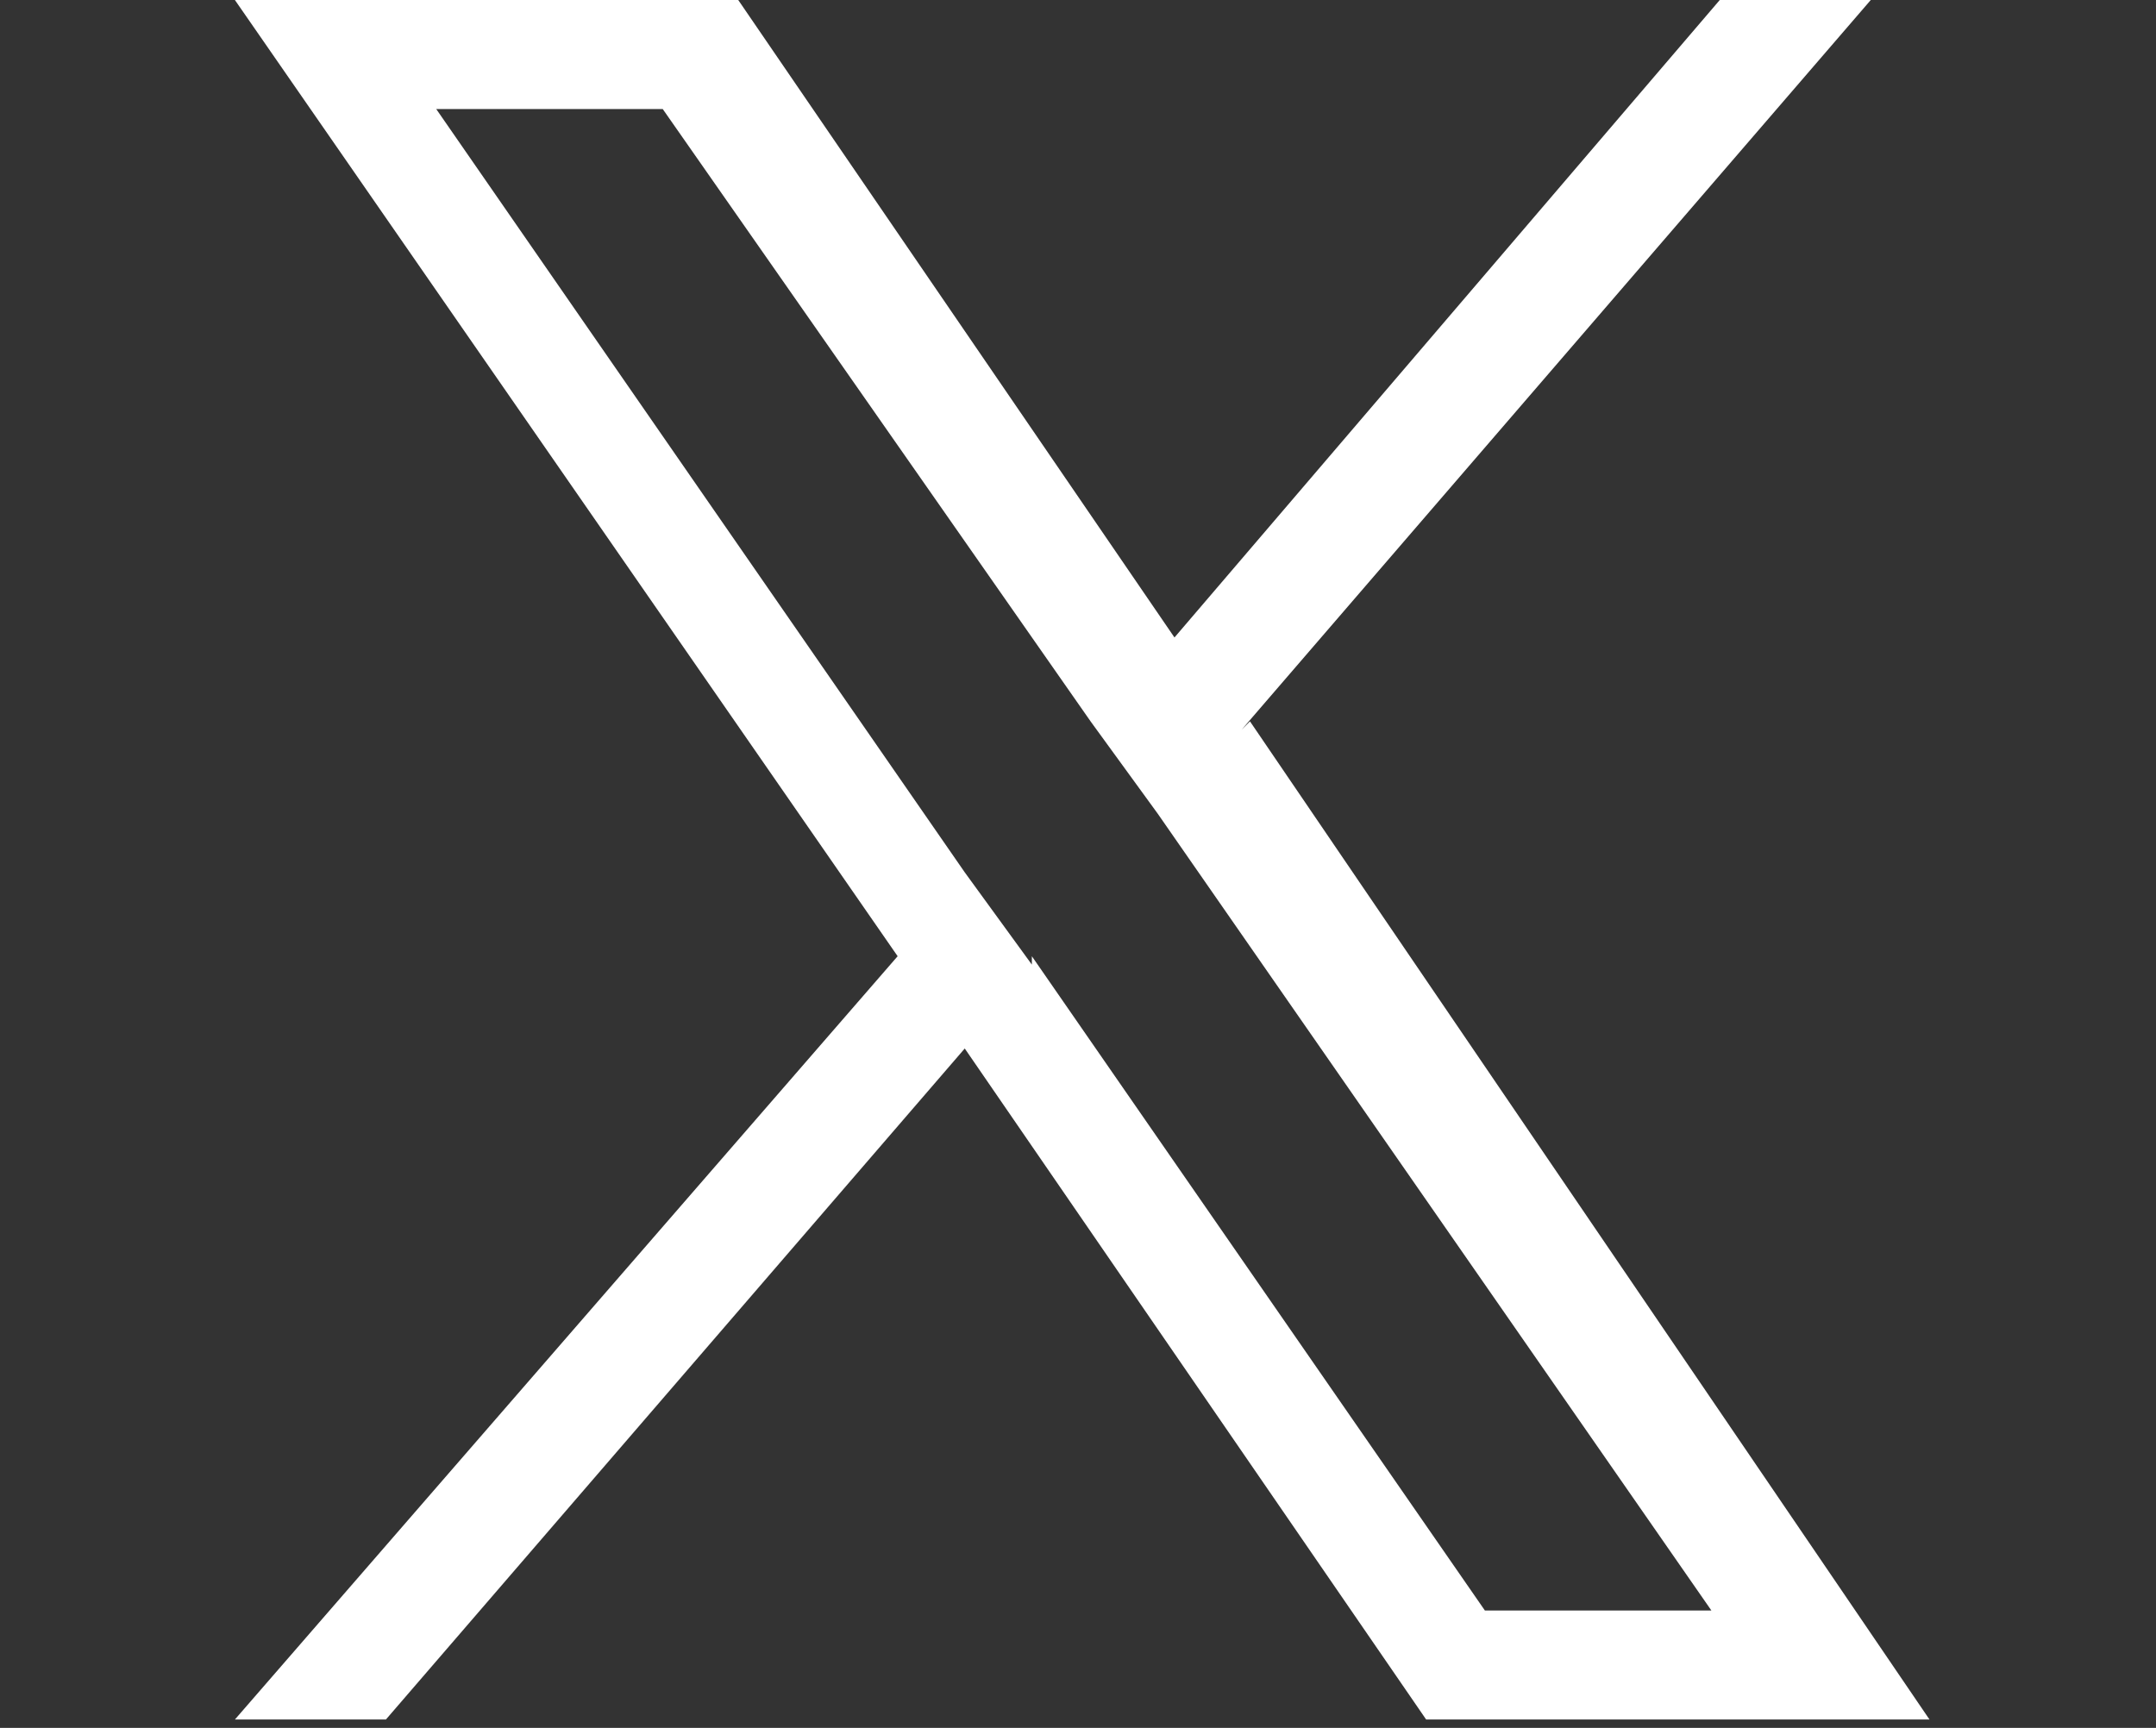 <?xml version="1.0" encoding="UTF-8"?>
<svg xmlns="http://www.w3.org/2000/svg" version="1.1" viewBox="0 0 25.7 20.6">
  <rect x="0" y="0" width="25.7" height="20.6" fill="#333333" stroke="none"/>
  <defs>
    <style>
      .cls-1 {
        fill: #fff;
      }
    </style>
  </defs>
  <!-- Generator: Adobe Illustrator 28.6.0, SVG Export Plug-In . SVG Version: 1.2.0 Build 709)  -->
  <g>
    <g id="_レイヤー_1">
      <path class="cls-1" d="M14.8,8.7L22.3,0h-1.8l-6.5,7.6L8.8,0H2.8l7.9,11.4-7.9,9.1h1.8l6.9-8,5.5,8h6l-8.1-11.9h0ZM12.3,11.5l-.8-1.1L5.2,1.3h2.7l5.1,7.3.8,1.1,6.6,9.5h-2.7l-5.4-7.8h0Z"/>
    </g>
  </g>
</svg>